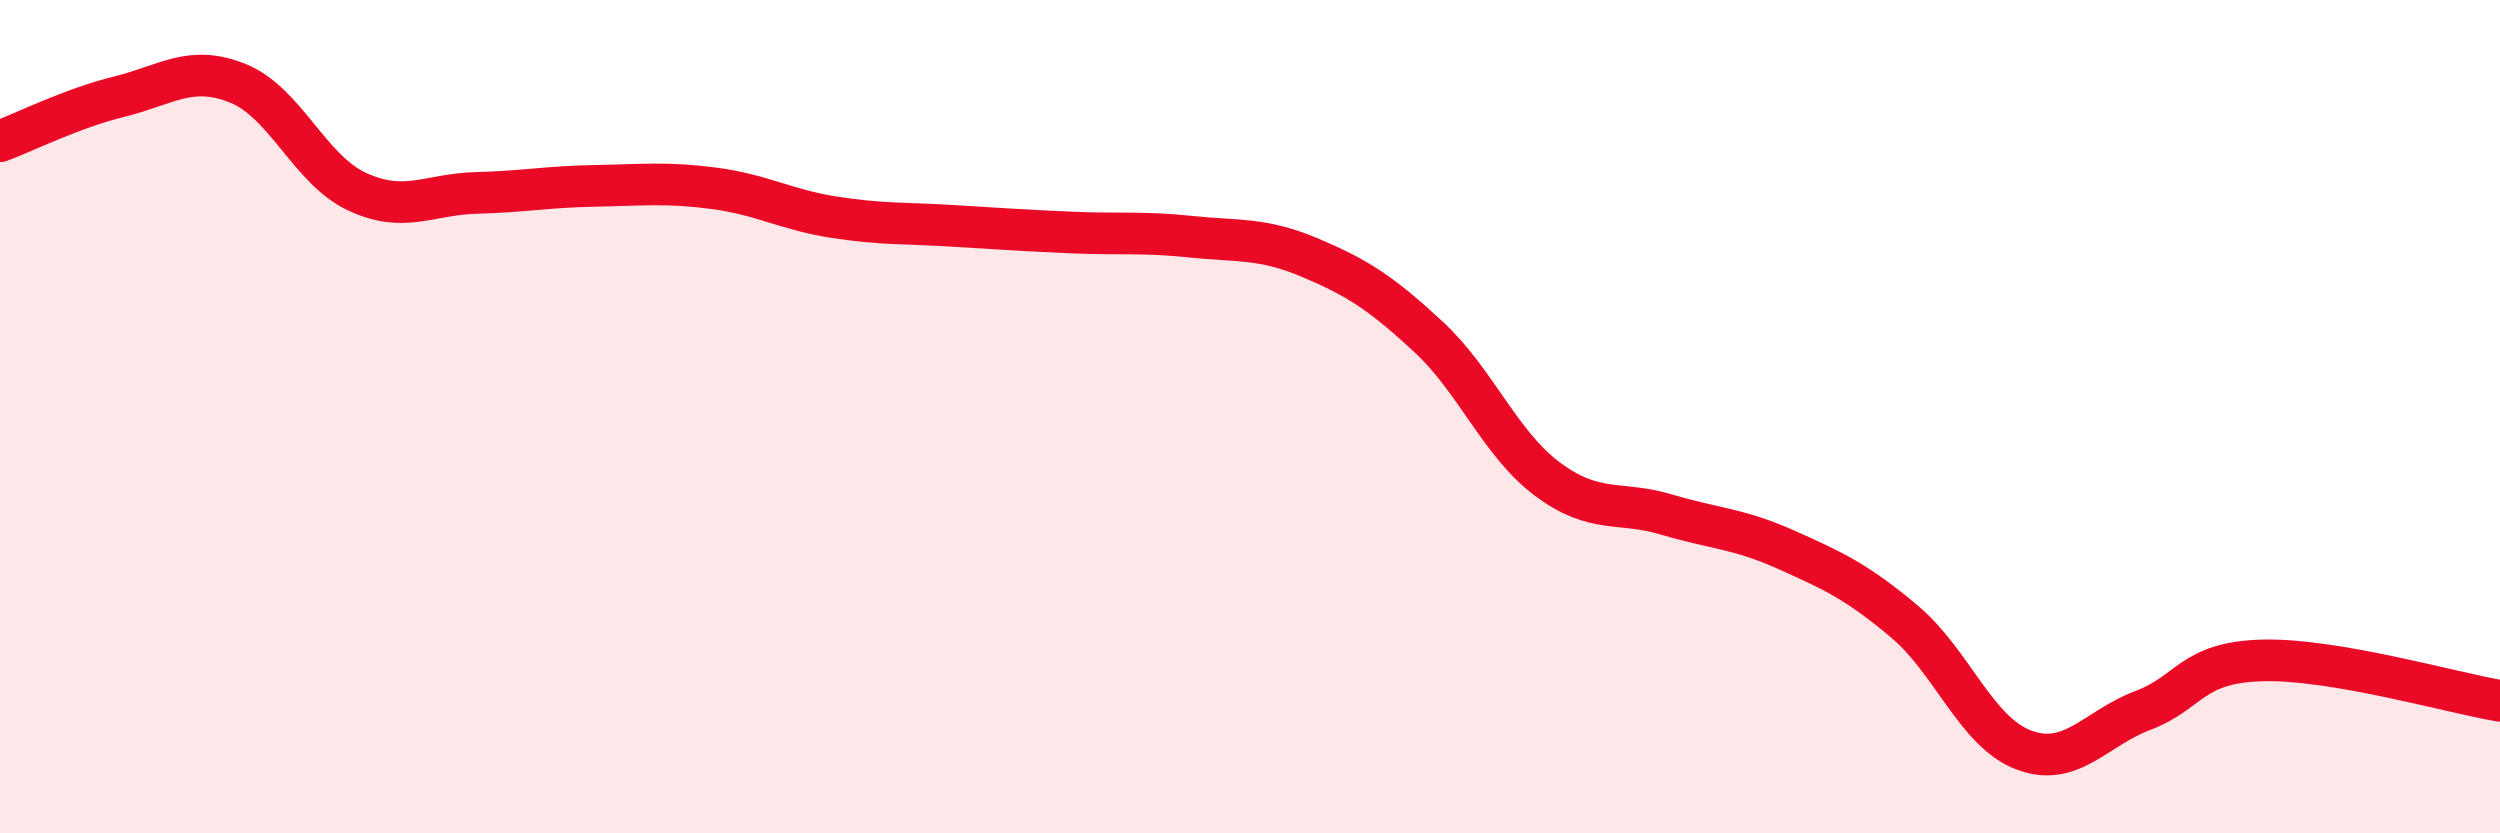 
    <svg width="60" height="20" viewBox="0 0 60 20" xmlns="http://www.w3.org/2000/svg">
      <path
        d="M 0,3.39 C 0.57,3.18 1.72,2.6 2.86,2.32 C 4,2.04 4.57,1.54 5.71,2 C 6.85,2.46 7.43,4.07 8.57,4.6 C 9.71,5.13 10.29,4.66 11.43,4.63 C 12.57,4.6 13.15,4.48 14.29,4.46 C 15.43,4.44 16,4.37 17.14,4.52 C 18.28,4.67 18.86,5.03 20,5.21 C 21.14,5.39 21.72,5.35 22.86,5.42 C 24,5.49 24.57,5.53 25.71,5.58 C 26.85,5.63 27.43,5.56 28.57,5.68 C 29.71,5.8 30.29,5.7 31.43,6.18 C 32.57,6.66 33.15,7.03 34.29,8.09 C 35.43,9.15 36,10.65 37.14,11.5 C 38.28,12.35 38.86,12.01 40,12.35 C 41.14,12.69 41.72,12.68 42.86,13.19 C 44,13.7 44.57,13.96 45.71,14.92 C 46.85,15.88 47.43,17.57 48.57,18 C 49.71,18.43 50.29,17.48 51.43,17.05 C 52.57,16.62 52.58,15.9 54.29,15.85 C 56,15.8 58.86,16.63 60,16.82L60 20L0 20Z"
        fill="#EB0A25"
        opacity="0.1"
        stroke-linecap="round"
        stroke-linejoin="round"
      />
      <path
        d="M 0,3.39 C 0.57,3.18 1.72,2.6 2.86,2.32 C 4,2.04 4.57,1.54 5.71,2 C 6.85,2.46 7.43,4.07 8.57,4.6 C 9.71,5.13 10.29,4.66 11.43,4.63 C 12.57,4.6 13.15,4.48 14.29,4.46 C 15.43,4.44 16,4.37 17.14,4.52 C 18.28,4.67 18.86,5.03 20,5.21 C 21.14,5.39 21.72,5.35 22.86,5.42 C 24,5.49 24.57,5.53 25.71,5.58 C 26.85,5.63 27.43,5.56 28.57,5.68 C 29.71,5.8 30.29,5.7 31.43,6.18 C 32.57,6.66 33.15,7.03 34.29,8.09 C 35.43,9.15 36,10.65 37.14,11.5 C 38.28,12.35 38.86,12.01 40,12.35 C 41.14,12.69 41.72,12.68 42.86,13.19 C 44,13.7 44.57,13.96 45.71,14.92 C 46.85,15.88 47.43,17.57 48.57,18 C 49.71,18.43 50.29,17.48 51.43,17.05 C 52.57,16.62 52.58,15.9 54.29,15.85 C 56,15.8 58.86,16.63 60,16.82"
        stroke="#EB0A25"
        stroke-width="1"
        fill="none"
        stroke-linecap="round"
        stroke-linejoin="round"
      />
    </svg>
  